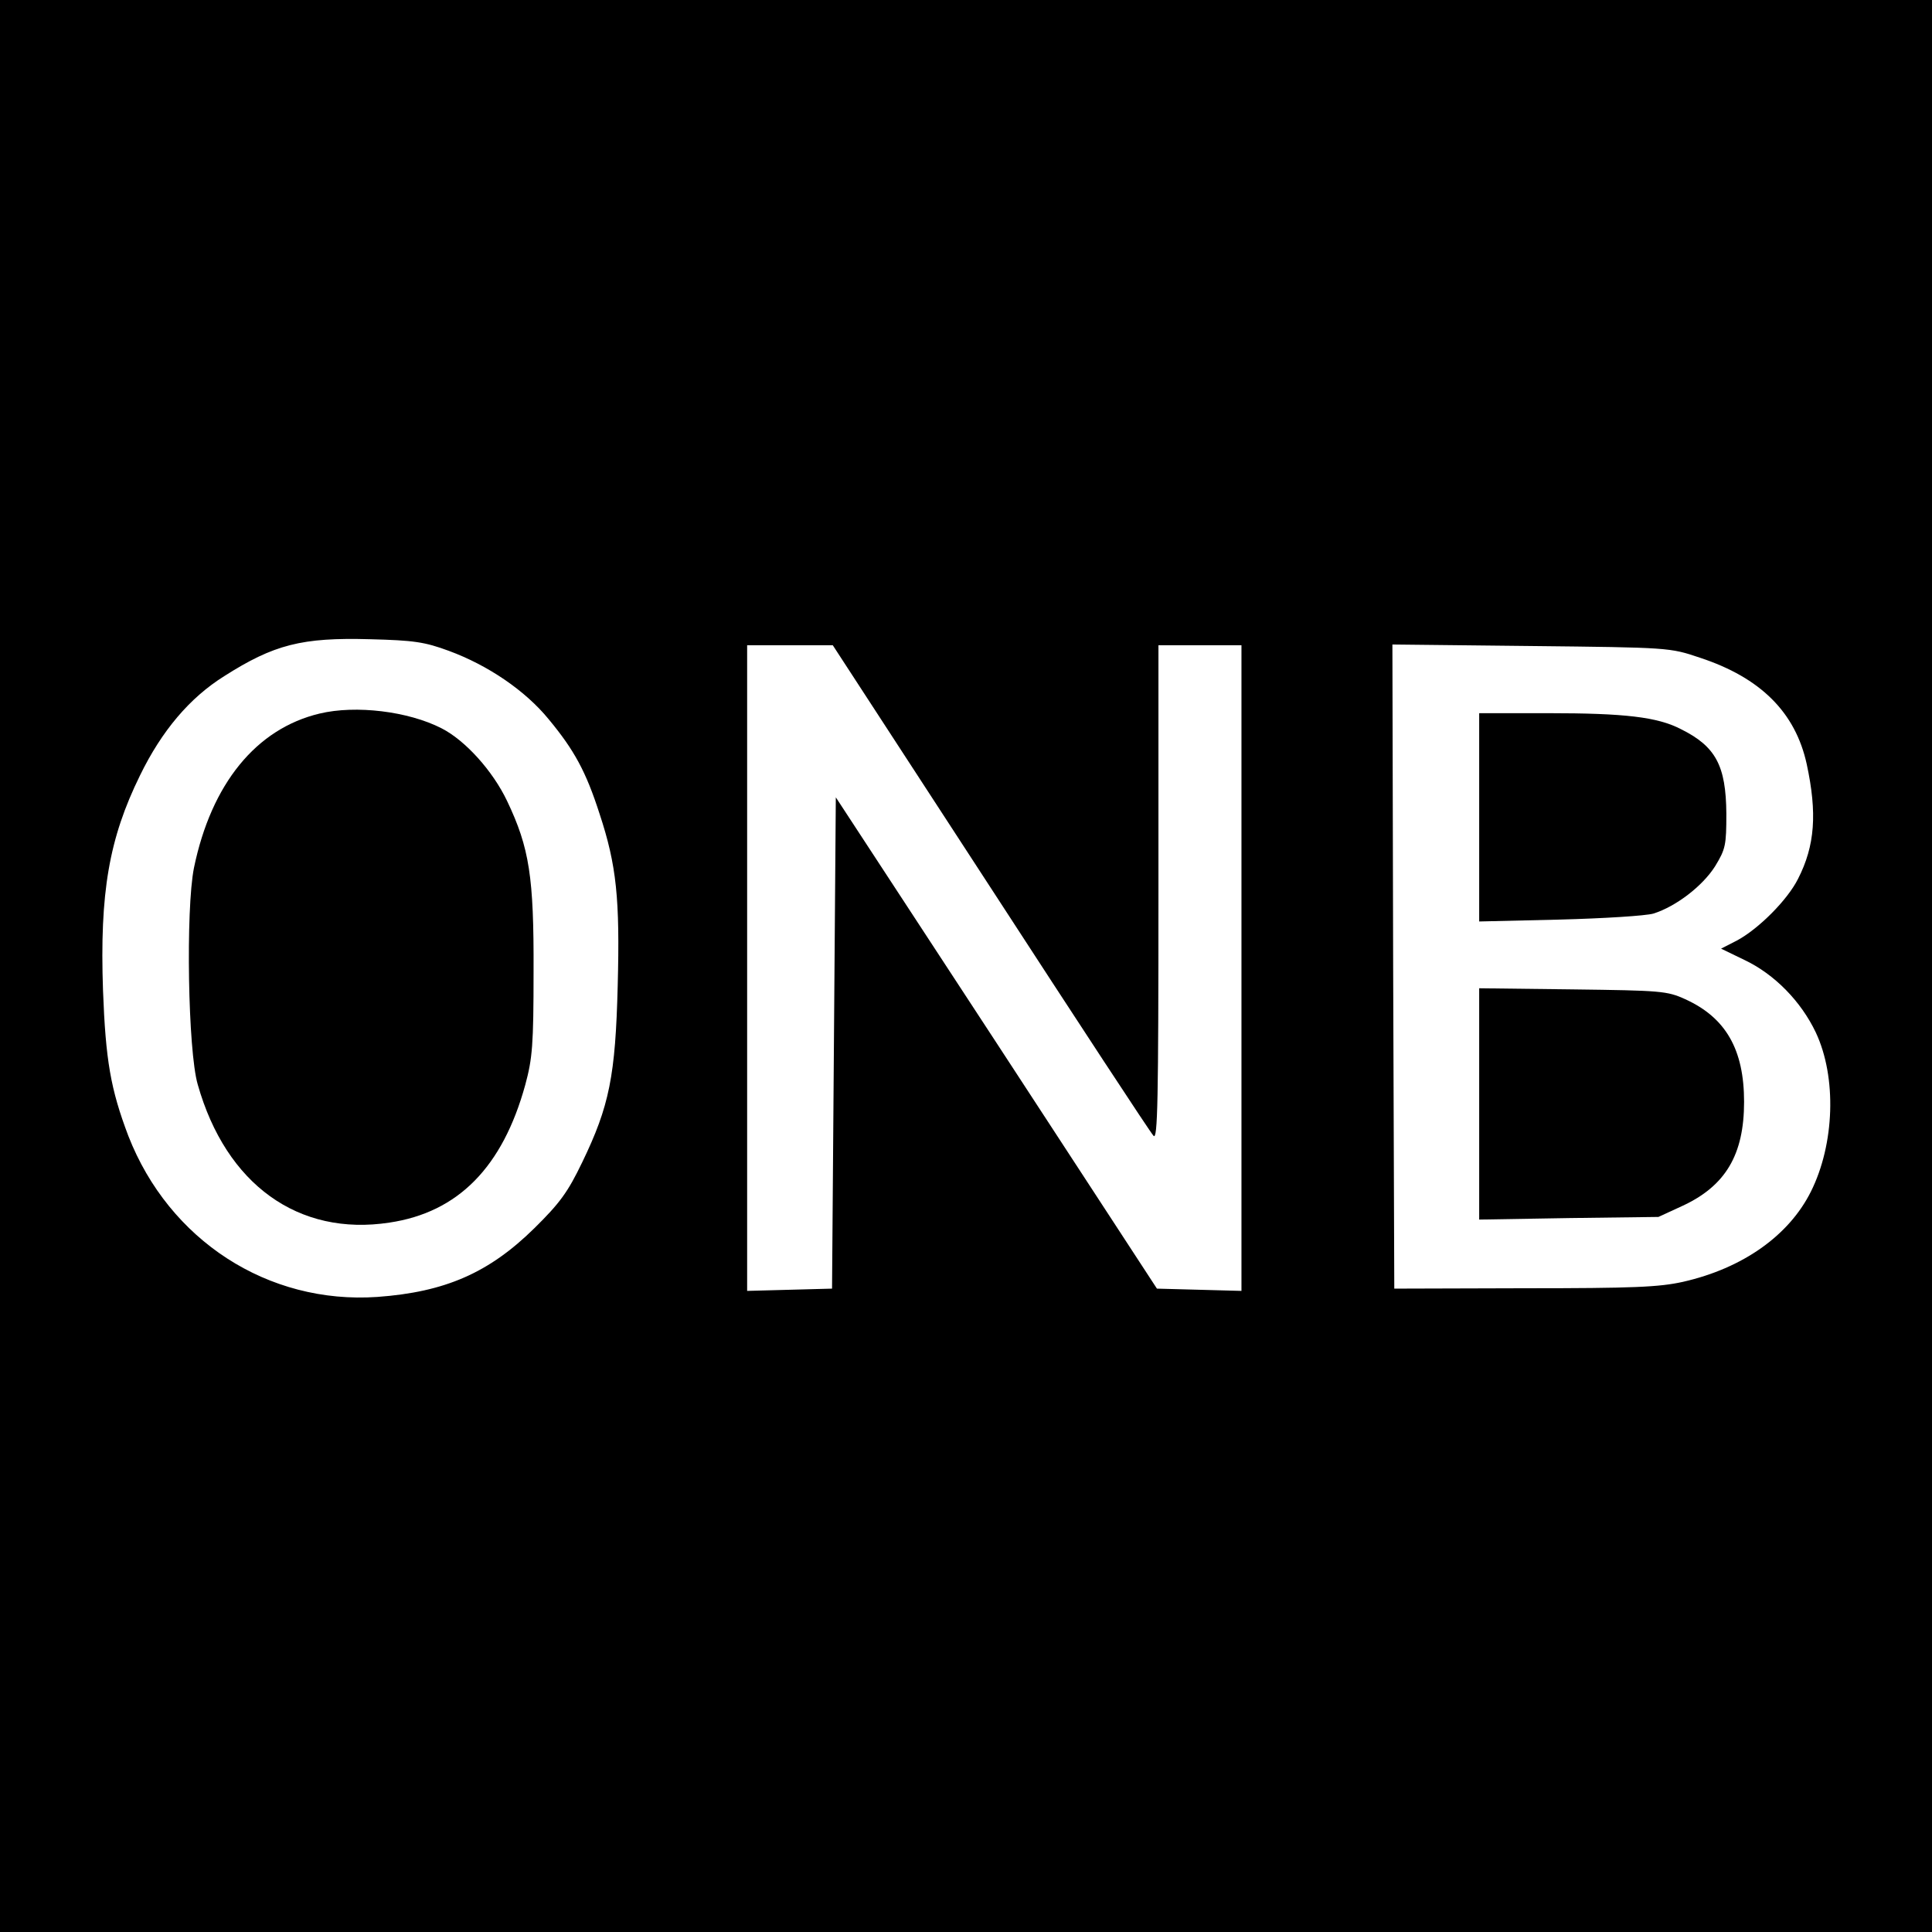 <?xml version="1.0" standalone="no"?>
<!DOCTYPE svg PUBLIC "-//W3C//DTD SVG 20010904//EN"
 "http://www.w3.org/TR/2001/REC-SVG-20010904/DTD/svg10.dtd">
<svg version="1.0" xmlns="http://www.w3.org/2000/svg"
 width="512pt" height="512pt" viewBox="0 0 512 512"
 preserveAspectRatio="xMidYMid meet">
<g transform="translate(0,512) scale(0.1,-0.1)"
fill="#000000" stroke="none">
<path d="M0 2560 l0 -2560 2560 0 2560 0 0 2560 0 2560 -2560 0 -2560 0 0
-2560z m1190 835 c103 -38 202 -105 264 -181 68 -82 99 -139 135 -251 45 -136
54 -225 48 -455 -6 -239 -22 -319 -94 -468 -38 -79 -59 -108 -127 -175 -120
-118 -236 -169 -416 -182 -290 -20 -552 150 -660 427 -47 124 -60 200 -67 385
-9 260 16 403 98 570 58 119 132 206 223 263 132 84 206 103 386 98 117 -3
145 -7 210 -31z m1435 -627 c230 -354 424 -650 432 -658 11 -12 13 92 13 643
l0 657 110 0 110 0 0 -855 0 -856 -112 3 -112 3 -425 651 -426 651 -5 -651 -5
-651 -112 -3 -113 -3 0 856 0 855 114 0 113 0 418 -642z m1880 609 c161 -53
253 -145 283 -282 28 -130 22 -216 -23 -304 -28 -56 -104 -132 -161 -163 l-43
-22 62 -30 c80 -38 150 -110 189 -192 56 -119 50 -296 -13 -422 -58 -116 -180
-203 -339 -239 -63 -14 -131 -17 -420 -17 l-345 -1 -3 853 -2 854 367 -4 c367
-4 368 -4 448 -31z"/>
<path d="M847 3229 c-168 -40 -287 -186 -333 -409 -22 -110 -16 -485 10 -574
75 -265 267 -403 508 -366 182 27 300 147 360 365 19 70 22 106 22 300 1 251
-11 328 -70 452 -38 80 -111 161 -174 193 -88 45 -227 62 -323 39z"/>
<path d="M3920 2954 l0 -276 213 5 c116 3 229 10 249 16 60 19 130 73 163 125
28 46 30 56 30 140 -1 127 -28 178 -121 224 -62 32 -149 42 -351 42 l-183 0 0
-276z"/>
<path d="M3920 2195 l0 -307 238 4 237 3 63 29 c115 53 164 136 164 276 0 138
-48 223 -156 272 -48 22 -65 23 -298 26 l-248 3 0 -306z"/>
</g>
</svg>
